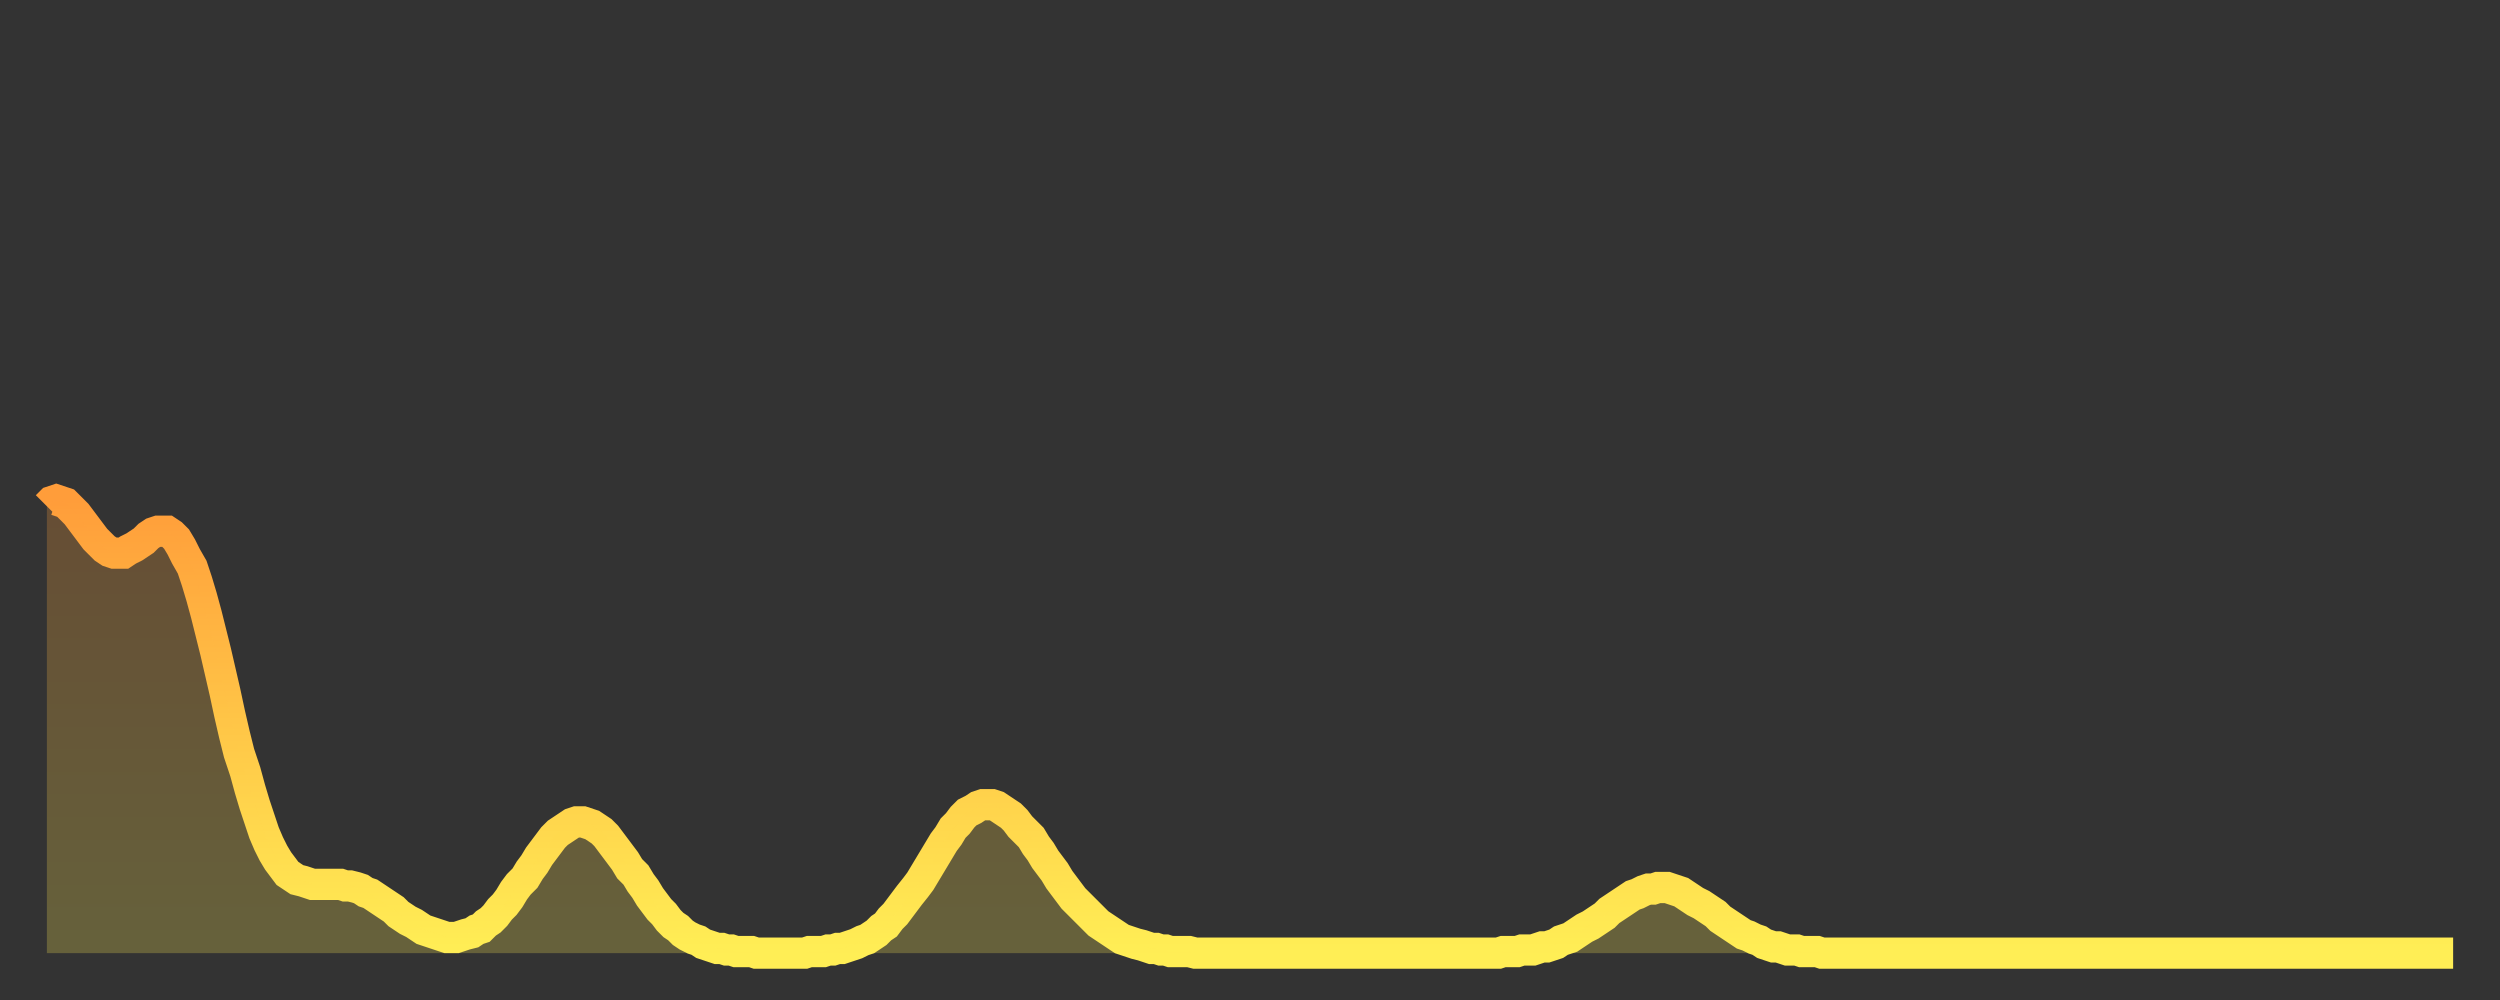 <?xml version="1.0" encoding="utf-8" ?>
<svg baseProfile="full" height="64" version="1.1" width="160" xmlns="http://www.w3.org/2000/svg" xmlns:ev="http://www.w3.org/2001/xml-events" xmlns:xlink="http://www.w3.org/1999/xlink"><rect width="100%" height="100%" fill="#333333" stroke="none"/><defs><linearGradient id="id276650" x1="0" x2="0" y1="0" y2="1"><stop offset="0%" stop-color="#ff9d3a" /><stop offset="50%" stop-color="#ffc647" /><stop offset="100%" stop-color="#ffee55" /></linearGradient></defs><g transform="translate(3,3)"><g><path d="M 0.0 29.4 0.3 29.1 0.6 29.0 0.9 29.1 1.2 29.2 1.5 29.5 1.9 29.9 2.2 30.3 2.5 30.7 2.8 31.1 3.1 31.5 3.4 31.8 3.7 32.1 4.0 32.3 4.3 32.4 4.6 32.4 4.9 32.4 5.2 32.2 5.6 32.0 5.9 31.8 6.2 31.6 6.5 31.3 6.8 31.1 7.1 31.0 7.4 31.0 7.7 31.0 8.0 31.2 8.3 31.5 8.6 32.0 8.9 32.6 9.3 33.3 9.6 34.2 9.9 35.2 10.2 36.3 10.5 37.5 10.8 38.7 11.1 40.0 11.4 41.3 11.7 42.7 12.0 44.0 12.3 45.2 12.7 46.4 13.0 47.5 13.3 48.5 13.6 49.4 13.9 50.3 14.2 51.0 14.5 51.6 14.8 52.1 15.1 52.5 15.4 52.9 15.7 53.1 16.0 53.3 16.4 53.4 16.7 53.5 17.0 53.6 17.3 53.6 17.6 53.6 17.9 53.6 18.2 53.6 18.5 53.6 18.8 53.6 19.1 53.7 19.4 53.7 19.8 53.8 20.1 53.9 20.4 54.1 20.7 54.2 21.0 54.4 21.3 54.6 21.6 54.8 21.9 55.0 22.2 55.2 22.5 55.5 22.8 55.7 23.1 55.9 23.5 56.1 23.8 56.3 24.1 56.5 24.4 56.6 24.7 56.7 25.0 56.8 25.3 56.9 25.6 57.0 25.9 57.0 26.2 57.0 26.5 56.9 26.8 56.8 27.2 56.7 27.5 56.5 27.8 56.4 28.1 56.1 28.4 55.9 28.7 55.6 29.0 55.2 29.3 54.9 29.6 54.5 29.9 54.0 30.2 53.6 30.6 53.2 30.9 52.7 31.2 52.3 31.5 51.8 31.8 51.4 32.1 51.0 32.4 50.6 32.7 50.3 33.0 50.1 33.3 49.9 33.6 49.7 33.9 49.6 34.3 49.6 34.6 49.7 34.9 49.8 35.2 50.0 35.5 50.2 35.8 50.5 36.1 50.9 36.4 51.3 36.7 51.7 37.0 52.1 37.3 52.6 37.7 53.0 38.0 53.5 38.3 53.9 38.6 54.4 38.9 54.8 39.2 55.2 39.5 55.5 39.8 55.9 40.1 56.2 40.4 56.4 40.7 56.7 41.0 56.9 41.4 57.1 41.7 57.2 42.0 57.4 42.3 57.5 42.6 57.6 42.9 57.7 43.2 57.7 43.5 57.8 43.8 57.8 44.1 57.9 44.4 57.9 44.7 57.9 45.1 57.9 45.4 58.0 45.7 58.0 46.0 58.0 46.3 58.0 46.6 58.0 46.9 58.0 47.2 58.0 47.5 58.0 47.8 58.0 48.1 58.0 48.5 58.0 48.8 57.9 49.1 57.9 49.4 57.9 49.7 57.9 50.0 57.8 50.3 57.8 50.6 57.7 50.9 57.7 51.2 57.6 51.5 57.5 51.8 57.4 52.2 57.2 52.5 57.1 52.8 56.9 53.1 56.7 53.4 56.4 53.7 56.2 54.0 55.8 54.3 55.5 54.6 55.1 54.9 54.7 55.2 54.3 55.6 53.8 55.9 53.4 56.2 52.9 56.5 52.4 56.8 51.9 57.1 51.4 57.4 50.9 57.7 50.5 58.0 50.0 58.3 49.7 58.6 49.3 58.9 49.0 59.3 48.8 59.6 48.6 59.9 48.5 60.2 48.5 60.5 48.5 60.8 48.6 61.1 48.8 61.4 49.0 61.7 49.2 62.0 49.5 62.3 49.9 62.6 50.2 63.0 50.6 63.3 51.1 63.6 51.5 63.9 52.0 64.2 52.4 64.5 52.8 64.8 53.3 65.1 53.7 65.4 54.1 65.7 54.5 66.0 54.8 66.4 55.2 66.7 55.5 67.0 55.8 67.3 56.1 67.6 56.3 67.9 56.5 68.2 56.7 68.5 56.9 68.8 57.1 69.1 57.2 69.4 57.3 69.7 57.4 70.1 57.5 70.4 57.6 70.7 57.7 71.0 57.7 71.3 57.8 71.6 57.8 71.9 57.9 72.2 57.9 72.5 57.9 72.8 57.9 73.1 57.9 73.5 58.0 73.8 58.0 74.1 58.0 74.4 58.0 74.7 58.0 75.0 58.0 75.3 58.0 75.6 58.0 75.9 58.0 76.2 58.0 76.5 58.0 76.8 58.0 77.2 58.0 77.5 58.0 77.8 58.0 78.1 58.0 78.4 58.0 78.7 58.0 79.0 58.0 79.3 58.0 79.6 58.0 79.9 58.0 80.2 58.0 80.5 58.0 80.9 58.0 81.2 58.0 81.5 58.0 81.8 58.0 82.1 58.0 82.4 58.0 82.7 58.0 83.0 58.0 83.3 58.0 83.6 58.0 83.9 58.0 84.3 58.0 84.6 58.0 84.9 58.0 85.2 58.0 85.5 58.0 85.8 58.0 86.1 58.0 86.4 58.0 86.7 58.0 87.0 58.0 87.3 58.0 87.6 58.0 88.0 58.0 88.3 58.0 88.6 58.0 88.9 58.0 89.2 58.0 89.5 58.0 89.8 58.0 90.1 58.0 90.4 58.0 90.7 58.0 91.0 58.0 91.4 58.0 91.7 58.0 92.0 58.0 92.3 58.0 92.6 58.0 92.9 58.0 93.2 57.9 93.5 57.9 93.8 57.9 94.1 57.9 94.4 57.8 94.7 57.8 95.1 57.8 95.4 57.7 95.7 57.6 96.0 57.6 96.3 57.5 96.6 57.4 96.9 57.2 97.2 57.1 97.5 57.0 97.8 56.8 98.1 56.6 98.4 56.4 98.8 56.2 99.1 56.0 99.4 55.8 99.7 55.6 100.0 55.3 100.3 55.1 100.6 54.9 100.9 54.7 101.2 54.5 101.5 54.3 101.8 54.2 102.2 54.0 102.5 53.9 102.8 53.9 103.1 53.8 103.4 53.8 103.7 53.8 104.0 53.9 104.3 54.0 104.6 54.1 104.9 54.3 105.2 54.5 105.5 54.7 105.9 54.9 106.2 55.1 106.5 55.3 106.8 55.5 107.1 55.8 107.4 56.0 107.7 56.2 108.0 56.4 108.3 56.6 108.6 56.8 108.9 56.9 109.3 57.1 109.6 57.2 109.9 57.4 110.2 57.5 110.5 57.6 110.8 57.6 111.1 57.7 111.4 57.8 111.7 57.8 112.0 57.8 112.3 57.9 112.6 57.9 113.0 57.9 113.3 57.9 113.6 58.0 113.9 58.0 114.2 58.0 114.5 58.0 114.8 58.0 115.1 58.0 115.4 58.0 115.7 58.0 116.0 58.0 116.3 58.0 116.7 58.0 117.0 58.0 117.3 58.0 117.6 58.0 117.9 58.0 118.2 58.0 118.5 58.0 118.8 58.0 119.1 58.0 119.4 58.0 119.7 58.0 120.1 58.0 120.4 58.0 120.7 58.0 121.0 58.0 121.3 58.0 121.6 58.0 121.9 58.0 122.2 58.0 122.5 58.0 122.8 58.0 123.1 58.0 123.4 58.0 123.8 58.0 124.1 58.0 124.4 58.0 124.7 58.0 125.0 58.0 125.3 58.0 125.6 58.0 125.9 58.0 126.2 58.0 126.5 58.0 126.8 58.0 127.2 58.0 127.5 58.0 127.8 58.0 128.1 58.0 128.4 58.0 128.7 58.0 129.0 58.0 129.3 58.0 129.6 58.0 129.9 58.0 130.2 58.0 130.5 58.0 130.9 58.0 131.2 58.0 131.5 58.0 131.8 58.0 132.1 58.0 132.4 58.0 132.7 58.0 133.0 58.0 133.3 58.0 133.6 58.0 133.9 58.0 134.2 58.0 134.6 58.0 134.9 58.0 135.2 58.0 135.5 58.0 135.8 58.0 136.1 58.0 136.4 58.0 136.7 58.0 137.0 58.0 137.3 58.0 137.6 58.0 138.0 58.0 138.3 58.0 138.6 58.0 138.9 58.0 139.2 58.0 139.5 58.0 139.8 58.0 140.1 58.0 140.4 58.0 140.7 58.0 141.0 58.0 141.3 58.0 141.7 58.0 142.0 58.0 142.3 58.0 142.6 58.0 142.9 58.0 143.2 58.0 143.5 58.0 143.8 58.0 144.1 58.0 144.4 58.0 144.7 58.0 145.1 58.0 145.4 58.0 145.7 58.0 146.0 58.0 146.3 58.0 146.6 58.0 146.9 58.0 147.2 58.0 147.5 58.0 147.8 58.0 148.1 58.0 148.4 58.0 148.8 58.0 149.1 58.0 149.4 58.0 149.7 58.0 150.0 58.0 150.3 58.0 150.6 58.0 150.9 58.0 151.2 58.0 151.5 58.0 151.8 58.0 152.1 58.0 152.5 58.0 152.8 58.0 153.1 58.0 153.4 58.0 153.7 58.0 154.0 58.0" fill="none" id="graph-curve" opacity="1" stroke="url(#id276650)" stroke-width="2" /><path d="M 0 58 L 0.0 29.4 0.3 29.1 0.6 29.0 0.9 29.1 1.2 29.2 1.5 29.5 1.9 29.9 2.2 30.3 2.5 30.7 2.8 31.1 3.1 31.5 3.4 31.8 3.7 32.1 4.0 32.3 4.3 32.4 4.6 32.4 4.9 32.4 5.2 32.2 5.6 32.0 5.9 31.8 6.2 31.6 6.5 31.3 6.8 31.1 7.1 31.0 7.4 31.0 7.7 31.0 8.0 31.2 8.3 31.5 8.6 32.0 8.9 32.6 9.3 33.3 9.6 34.2 9.9 35.2 10.2 36.3 10.5 37.5 10.8 38.7 11.1 40.0 11.4 41.3 11.7 42.7 12.0 44.0 12.3 45.2 12.7 46.4 13.0 47.5 13.3 48.5 13.6 49.4 13.9 50.3 14.2 51.0 14.5 51.6 14.8 52.1 15.1 52.5 15.4 52.9 15.7 53.1 16.0 53.3 16.4 53.4 16.7 53.5 17.0 53.6 17.3 53.6 17.6 53.6 17.9 53.6 18.2 53.6 18.5 53.6 18.8 53.6 19.1 53.7 19.4 53.7 19.8 53.8 20.1 53.9 20.4 54.1 20.7 54.2 21.0 54.4 21.3 54.6 21.6 54.8 21.9 55.0 22.2 55.2 22.5 55.5 22.8 55.7 23.1 55.9 23.5 56.1 23.8 56.3 24.1 56.5 24.4 56.6 24.7 56.7 25.0 56.8 25.3 56.9 25.6 57.0 25.9 57.0 26.2 57.0 26.5 56.9 26.8 56.8 27.2 56.7 27.5 56.5 27.8 56.4 28.1 56.1 28.4 55.9 28.7 55.6 29.0 55.2 29.3 54.9 29.6 54.5 29.9 54.0 30.2 53.6 30.6 53.2 30.9 52.7 31.2 52.3 31.5 51.8 31.8 51.4 32.1 51.0 32.4 50.6 32.7 50.3 33.0 50.1 33.3 49.9 33.6 49.7 33.9 49.6 34.3 49.6 34.6 49.7 34.9 49.8 35.2 50.0 35.5 50.2 35.8 50.5 36.1 50.9 36.4 51.3 36.7 51.7 37.0 52.1 37.3 52.6 37.7 53.0 38.0 53.5 38.3 53.9 38.6 54.4 38.9 54.8 39.2 55.2 39.5 55.5 39.8 55.9 40.1 56.2 40.4 56.4 40.7 56.7 41.0 56.9 41.4 57.1 41.7 57.2 42.0 57.4 42.3 57.5 42.6 57.6 42.9 57.7 43.2 57.7 43.5 57.8 43.8 57.8 44.1 57.9 44.4 57.9 44.7 57.9 45.1 57.9 45.4 58.0 45.7 58.0 46.0 58.0 46.3 58.0 46.6 58.0 46.9 58.0 47.2 58.0 47.5 58.0 47.8 58.0 48.1 58.0 48.5 58.0 48.8 57.9 49.1 57.9 49.4 57.9 49.7 57.9 50.0 57.8 50.3 57.8 50.6 57.7 50.9 57.7 51.2 57.6 51.5 57.5 51.8 57.4 52.2 57.2 52.5 57.1 52.8 56.9 53.1 56.7 53.4 56.4 53.7 56.2 54.0 55.8 54.3 55.5 54.6 55.1 54.9 54.7 55.2 54.3 55.6 53.8 55.9 53.4 56.2 52.9 56.5 52.4 56.8 51.9 57.1 51.4 57.4 50.9 57.7 50.5 58.0 50.0 58.3 49.7 58.6 49.3 58.9 49.0 59.3 48.8 59.6 48.6 59.9 48.5 60.2 48.5 60.5 48.5 60.8 48.6 61.1 48.8 61.4 49.0 61.7 49.2 62.0 49.5 62.3 49.9 62.6 50.2 63.0 50.6 63.3 51.1 63.6 51.5 63.9 52.0 64.2 52.4 64.5 52.8 64.8 53.3 65.1 53.7 65.4 54.1 65.7 54.5 66.0 54.8 66.4 55.2 66.7 55.5 67.0 55.8 67.3 56.1 67.6 56.3 67.9 56.5 68.2 56.7 68.5 56.9 68.8 57.1 69.1 57.2 69.4 57.3 69.7 57.4 70.1 57.5 70.4 57.6 70.7 57.7 71.0 57.7 71.3 57.8 71.6 57.8 71.9 57.9 72.2 57.9 72.5 57.9 72.8 57.9 73.1 57.9 73.5 58.0 73.8 58.0 74.1 58.0 74.4 58.0 74.7 58.0 75.0 58.0 75.3 58.0 75.6 58.0 75.9 58.0 76.2 58.0 76.5 58.0 76.8 58.0 77.2 58.0 77.5 58.0 77.8 58.0 78.1 58.0 78.4 58.0 78.7 58.0 79.0 58.0 79.3 58.0 79.6 58.0 79.9 58.0 80.2 58.0 80.5 58.0 80.9 58.0 81.2 58.0 81.5 58.0 81.8 58.0 82.1 58.0 82.4 58.0 82.7 58.0 83.0 58.0 83.3 58.0 83.6 58.0 83.9 58.0 84.3 58.0 84.6 58.0 84.9 58.0 85.2 58.0 85.5 58.0 85.8 58.0 86.1 58.0 86.4 58.0 86.7 58.0 87.0 58.0 87.3 58.0 87.6 58.0 88.0 58.0 88.3 58.0 88.6 58.0 88.9 58.0 89.2 58.0 89.5 58.0 89.8 58.0 90.1 58.0 90.4 58.0 90.7 58.0 91.0 58.0 91.4 58.0 91.7 58.0 92.0 58.0 92.3 58.0 92.6 58.0 92.9 58.0 93.2 57.9 93.5 57.9 93.8 57.9 94.1 57.9 94.4 57.8 94.7 57.8 95.1 57.8 95.4 57.7 95.7 57.6 96.0 57.6 96.3 57.5 96.6 57.4 96.9 57.2 97.2 57.1 97.5 57.0 97.8 56.8 98.1 56.6 98.4 56.4 98.8 56.2 99.1 56.0 99.4 55.8 99.7 55.6 100.0 55.3 100.3 55.1 100.6 54.9 100.9 54.7 101.2 54.5 101.5 54.3 101.8 54.2 102.2 54.0 102.5 53.9 102.8 53.9 103.1 53.8 103.4 53.8 103.7 53.8 104.0 53.9 104.3 54.0 104.6 54.1 104.9 54.3 105.2 54.5 105.5 54.7 105.9 54.9 106.2 55.1 106.5 55.3 106.8 55.5 107.1 55.8 107.4 56.0 107.7 56.2 108.0 56.4 108.3 56.6 108.6 56.8 108.9 56.9 109.3 57.1 109.6 57.2 109.9 57.4 110.2 57.5 110.5 57.6 110.8 57.6 111.1 57.7 111.4 57.8 111.7 57.8 112.0 57.8 112.3 57.9 112.6 57.9 113.0 57.9 113.3 57.9 113.6 58.0 113.9 58.0 114.2 58.0 114.5 58.0 114.8 58.0 115.1 58.0 115.4 58.0 115.7 58.0 116.0 58.0 116.3 58.0 116.7 58.0 117.0 58.0 117.3 58.0 117.6 58.0 117.9 58.0 118.2 58.0 118.5 58.0 118.8 58.0 119.1 58.0 119.4 58.0 119.7 58.0 120.1 58.0 120.4 58.0 120.7 58.0 121.0 58.0 121.3 58.0 121.6 58.0 121.9 58.0 122.2 58.0 122.5 58.0 122.8 58.0 123.1 58.0 123.4 58.0 123.8 58.0 124.1 58.0 124.4 58.0 124.7 58.0 125.0 58.0 125.3 58.0 125.6 58.0 125.9 58.0 126.2 58.0 126.5 58.0 126.8 58.0 127.2 58.0 127.5 58.0 127.8 58.0 128.1 58.0 128.4 58.0 128.7 58.0 129.0 58.0 129.3 58.0 129.6 58.0 129.9 58.0 130.2 58.0 130.5 58.0 130.9 58.0 131.2 58.0 131.5 58.0 131.8 58.0 132.1 58.0 132.4 58.0 132.7 58.0 133.0 58.0 133.3 58.0 133.6 58.0 133.9 58.0 134.2 58.0 134.6 58.0 134.9 58.0 135.2 58.0 135.5 58.0 135.8 58.0 136.1 58.0 136.4 58.0 136.7 58.0 137.0 58.0 137.3 58.0 137.6 58.0 138.0 58.0 138.3 58.0 138.6 58.0 138.9 58.0 139.2 58.0 139.5 58.0 139.8 58.0 140.1 58.0 140.4 58.0 140.7 58.0 141.0 58.0 141.3 58.0 141.7 58.0 142.0 58.0 142.3 58.0 142.6 58.0 142.9 58.0 143.2 58.0 143.5 58.0 143.8 58.0 144.1 58.0 144.4 58.0 144.7 58.0 145.1 58.0 145.4 58.0 145.7 58.0 146.0 58.0 146.3 58.0 146.6 58.0 146.9 58.0 147.2 58.0 147.5 58.0 147.8 58.0 148.1 58.0 148.4 58.0 148.8 58.0 149.1 58.0 149.4 58.0 149.7 58.0 150.0 58.0 150.3 58.0 150.6 58.0 150.9 58.0 151.2 58.0 151.5 58.0 151.8 58.0 152.1 58.0 152.5 58.0 152.8 58.0 153.1 58.0 153.4 58.0 153.7 58.0 154.0 58.0 154 58" fill="url(#id276650)" fill-opacity=".25" id="graph-shadow" /></g></g></svg>